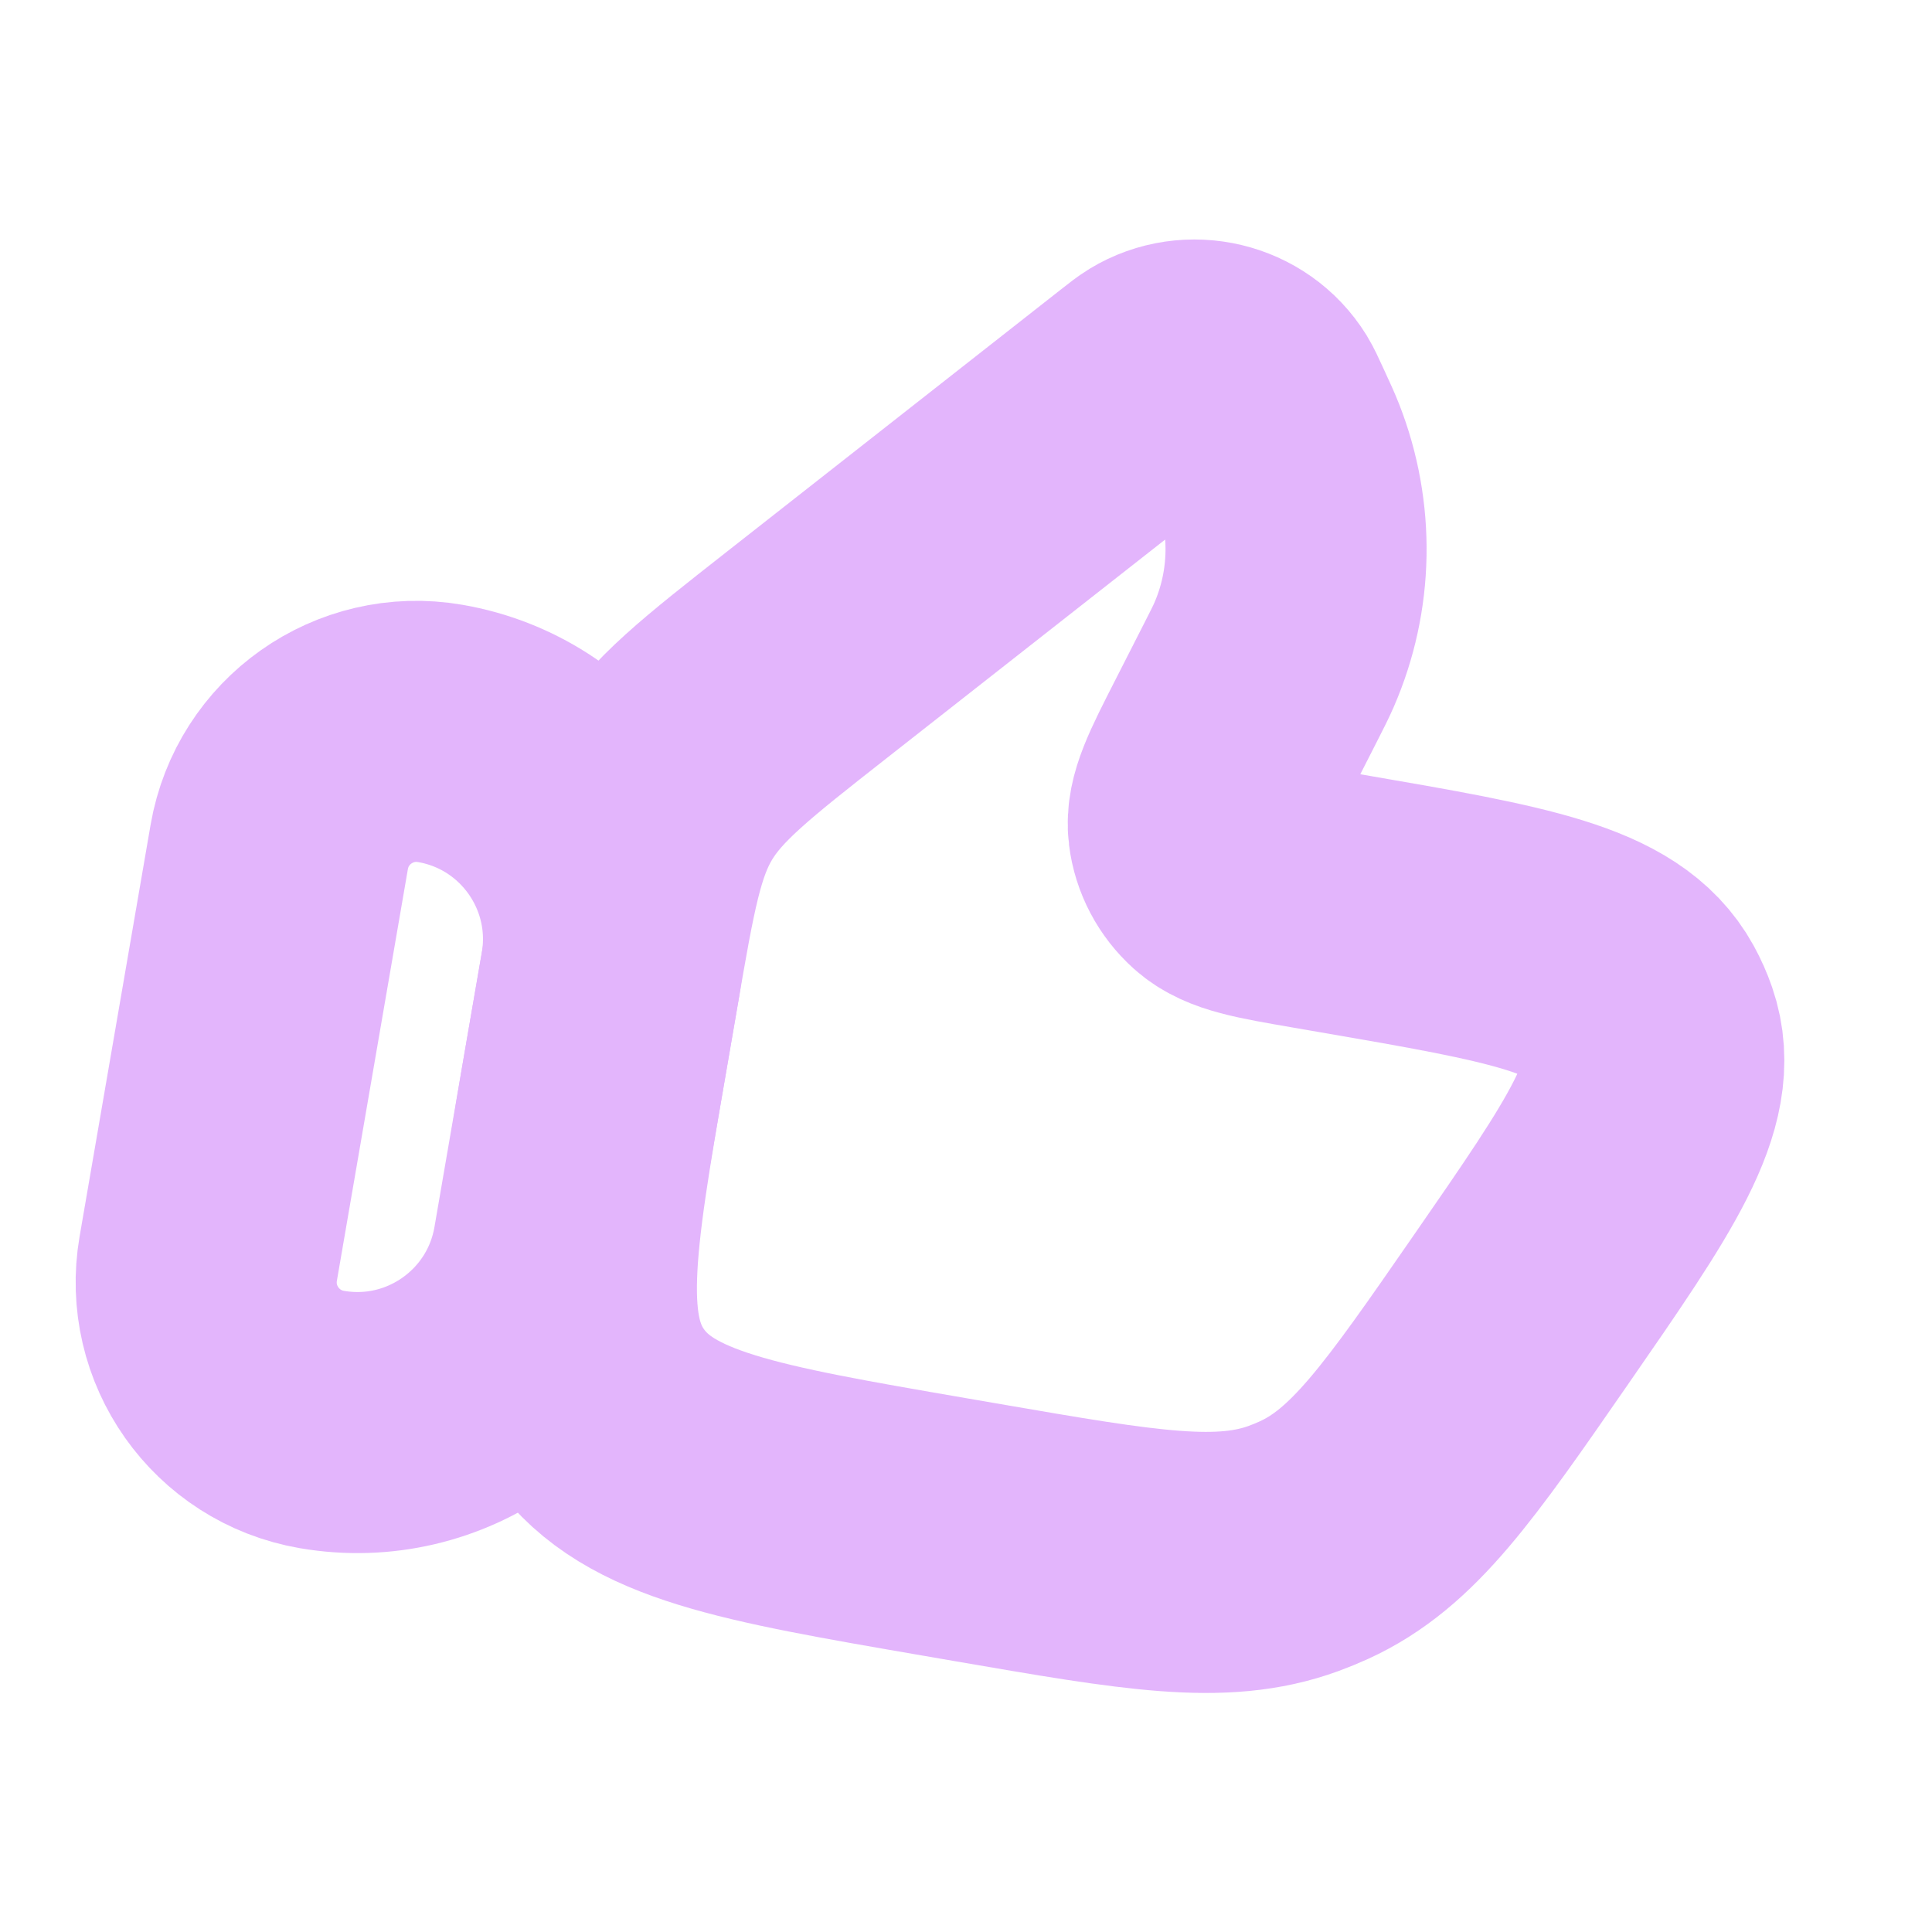 <?xml version="1.0" encoding="UTF-8"?> <svg xmlns="http://www.w3.org/2000/svg" width="111" height="111" viewBox="0 0 111 111" fill="none"><g opacity="0.5" clip-path="url(#clip0_160_917)"><path d="M16.043 48.661C16.794 44.307 20.932 41.386 25.286 42.137C31.817 43.263 36.198 49.471 35.072 56.002L32.352 71.769C31.226 78.3 25.019 82.681 18.488 81.555C14.134 80.804 11.213 76.666 11.964 72.312L16.043 48.661Z" stroke="#C86BFA" stroke-width="15" stroke-linecap="round" stroke-linejoin="round"></path><path d="M72.365 39.323L70.731 42.532C69.391 45.161 68.722 46.476 68.863 47.63C68.978 48.564 69.433 49.43 70.147 50.072C71.029 50.864 72.526 51.123 75.519 51.639L77.112 51.914C87.242 53.661 92.308 54.534 94.183 57.946C94.397 58.336 94.578 58.742 94.722 59.16C95.986 62.822 93.116 66.967 87.377 75.256C82.111 82.863 79.477 86.666 75.492 88.485C75.106 88.661 74.713 88.822 74.314 88.968C70.189 90.472 65.538 89.67 56.237 88.066L54.219 87.718C42.95 85.774 37.316 84.802 34.4 80.806C31.484 76.811 32.425 71.351 34.309 60.432L34.971 56.595C35.96 50.856 36.455 47.987 37.926 45.537C39.398 43.087 41.72 41.264 46.364 37.618L65.572 22.541C66.054 22.163 66.294 21.974 66.5 21.849C68.414 20.688 70.955 21.294 72.126 23.192C72.251 23.395 72.379 23.672 72.634 24.226C73.034 25.092 73.233 25.526 73.4 25.949C74.886 29.743 74.811 33.932 73.191 37.642C73.01 38.056 72.795 38.479 72.365 39.323Z" stroke="#C86BFA" stroke-width="15" stroke-linecap="round" stroke-linejoin="round"></path></g><defs><clipPath id="clip0_160_917"><rect width="96" height="96" fill="white" transform="translate(16.316) rotate(9.785)"></rect></clipPath></defs></svg> 